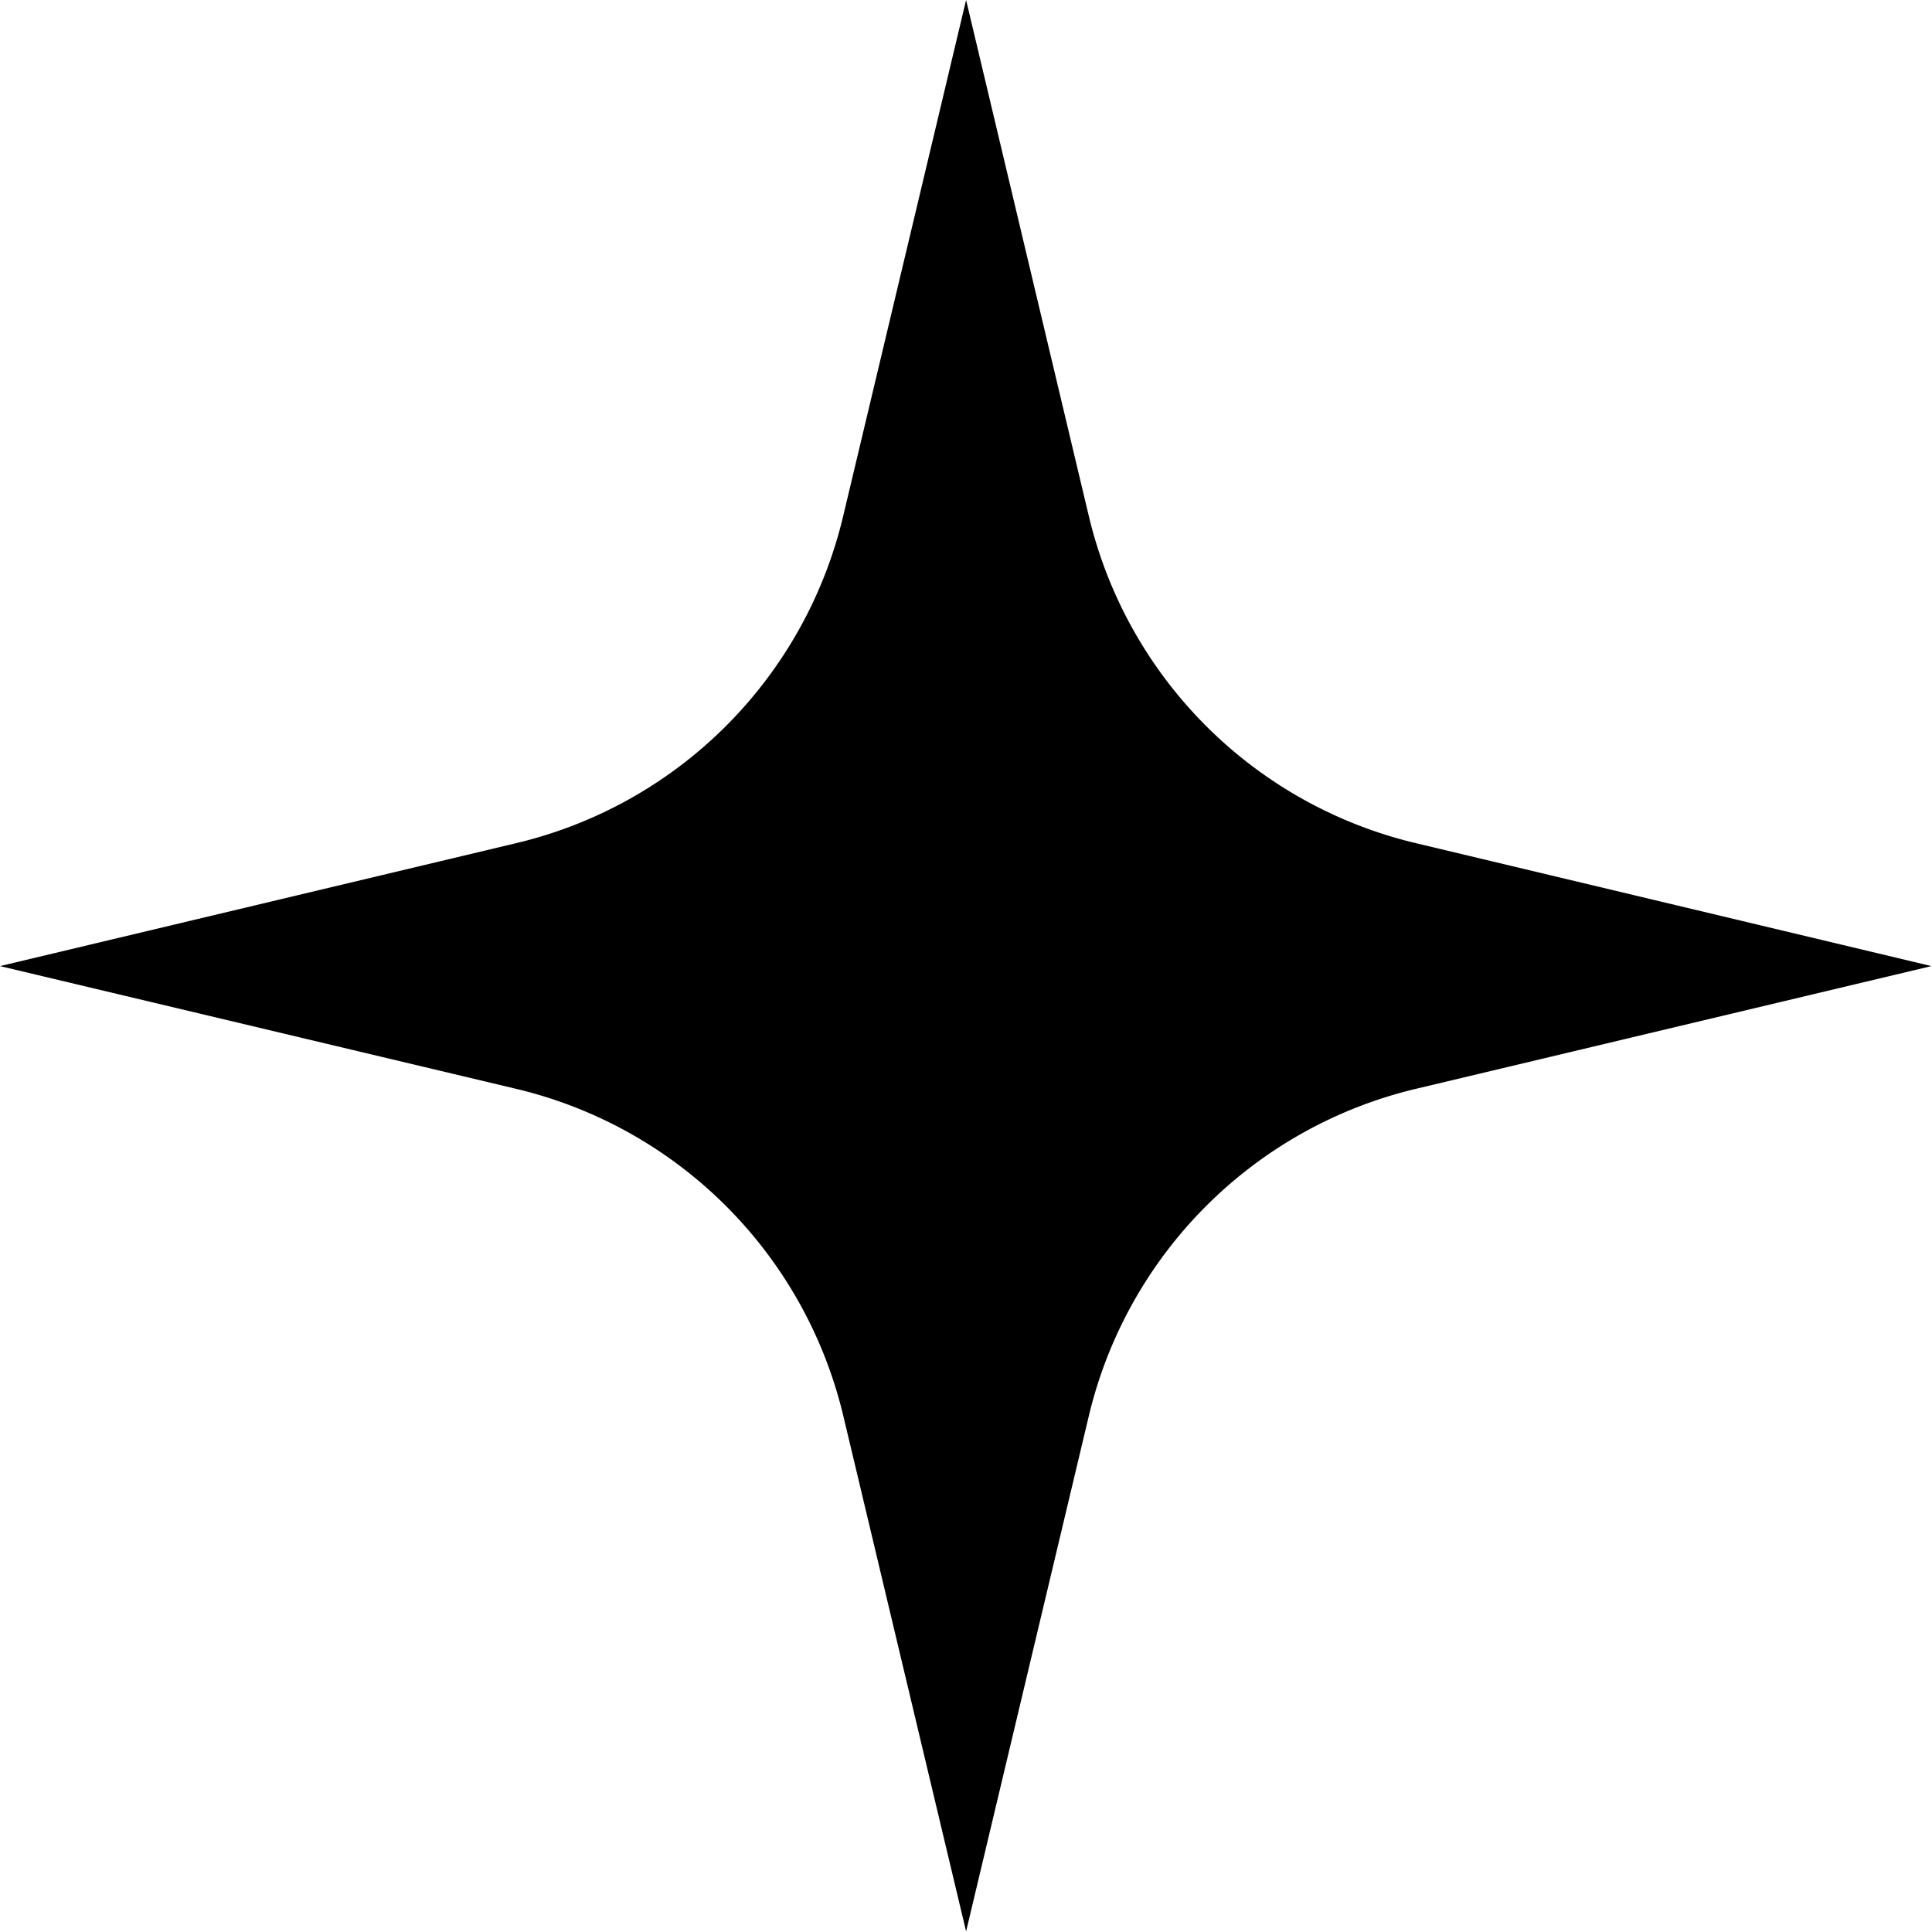 <svg xmlns="http://www.w3.org/2000/svg" viewBox="0 0 99.03 99.03"><g id="レイヤー_2" data-name="レイヤー 2"><g id="photo"><path d="M49.52,99l-6.3-26.45A22.61,22.61,0,0,0,26.45,55.81L0,49.52l26.45-6.3A22.59,22.59,0,0,0,43.22,26.45L49.52,0l6.29,26.45A22.61,22.61,0,0,0,72.58,43.22L99,49.52,72.58,55.81A22.62,22.62,0,0,0,55.81,72.58Z"/></g></g></svg>